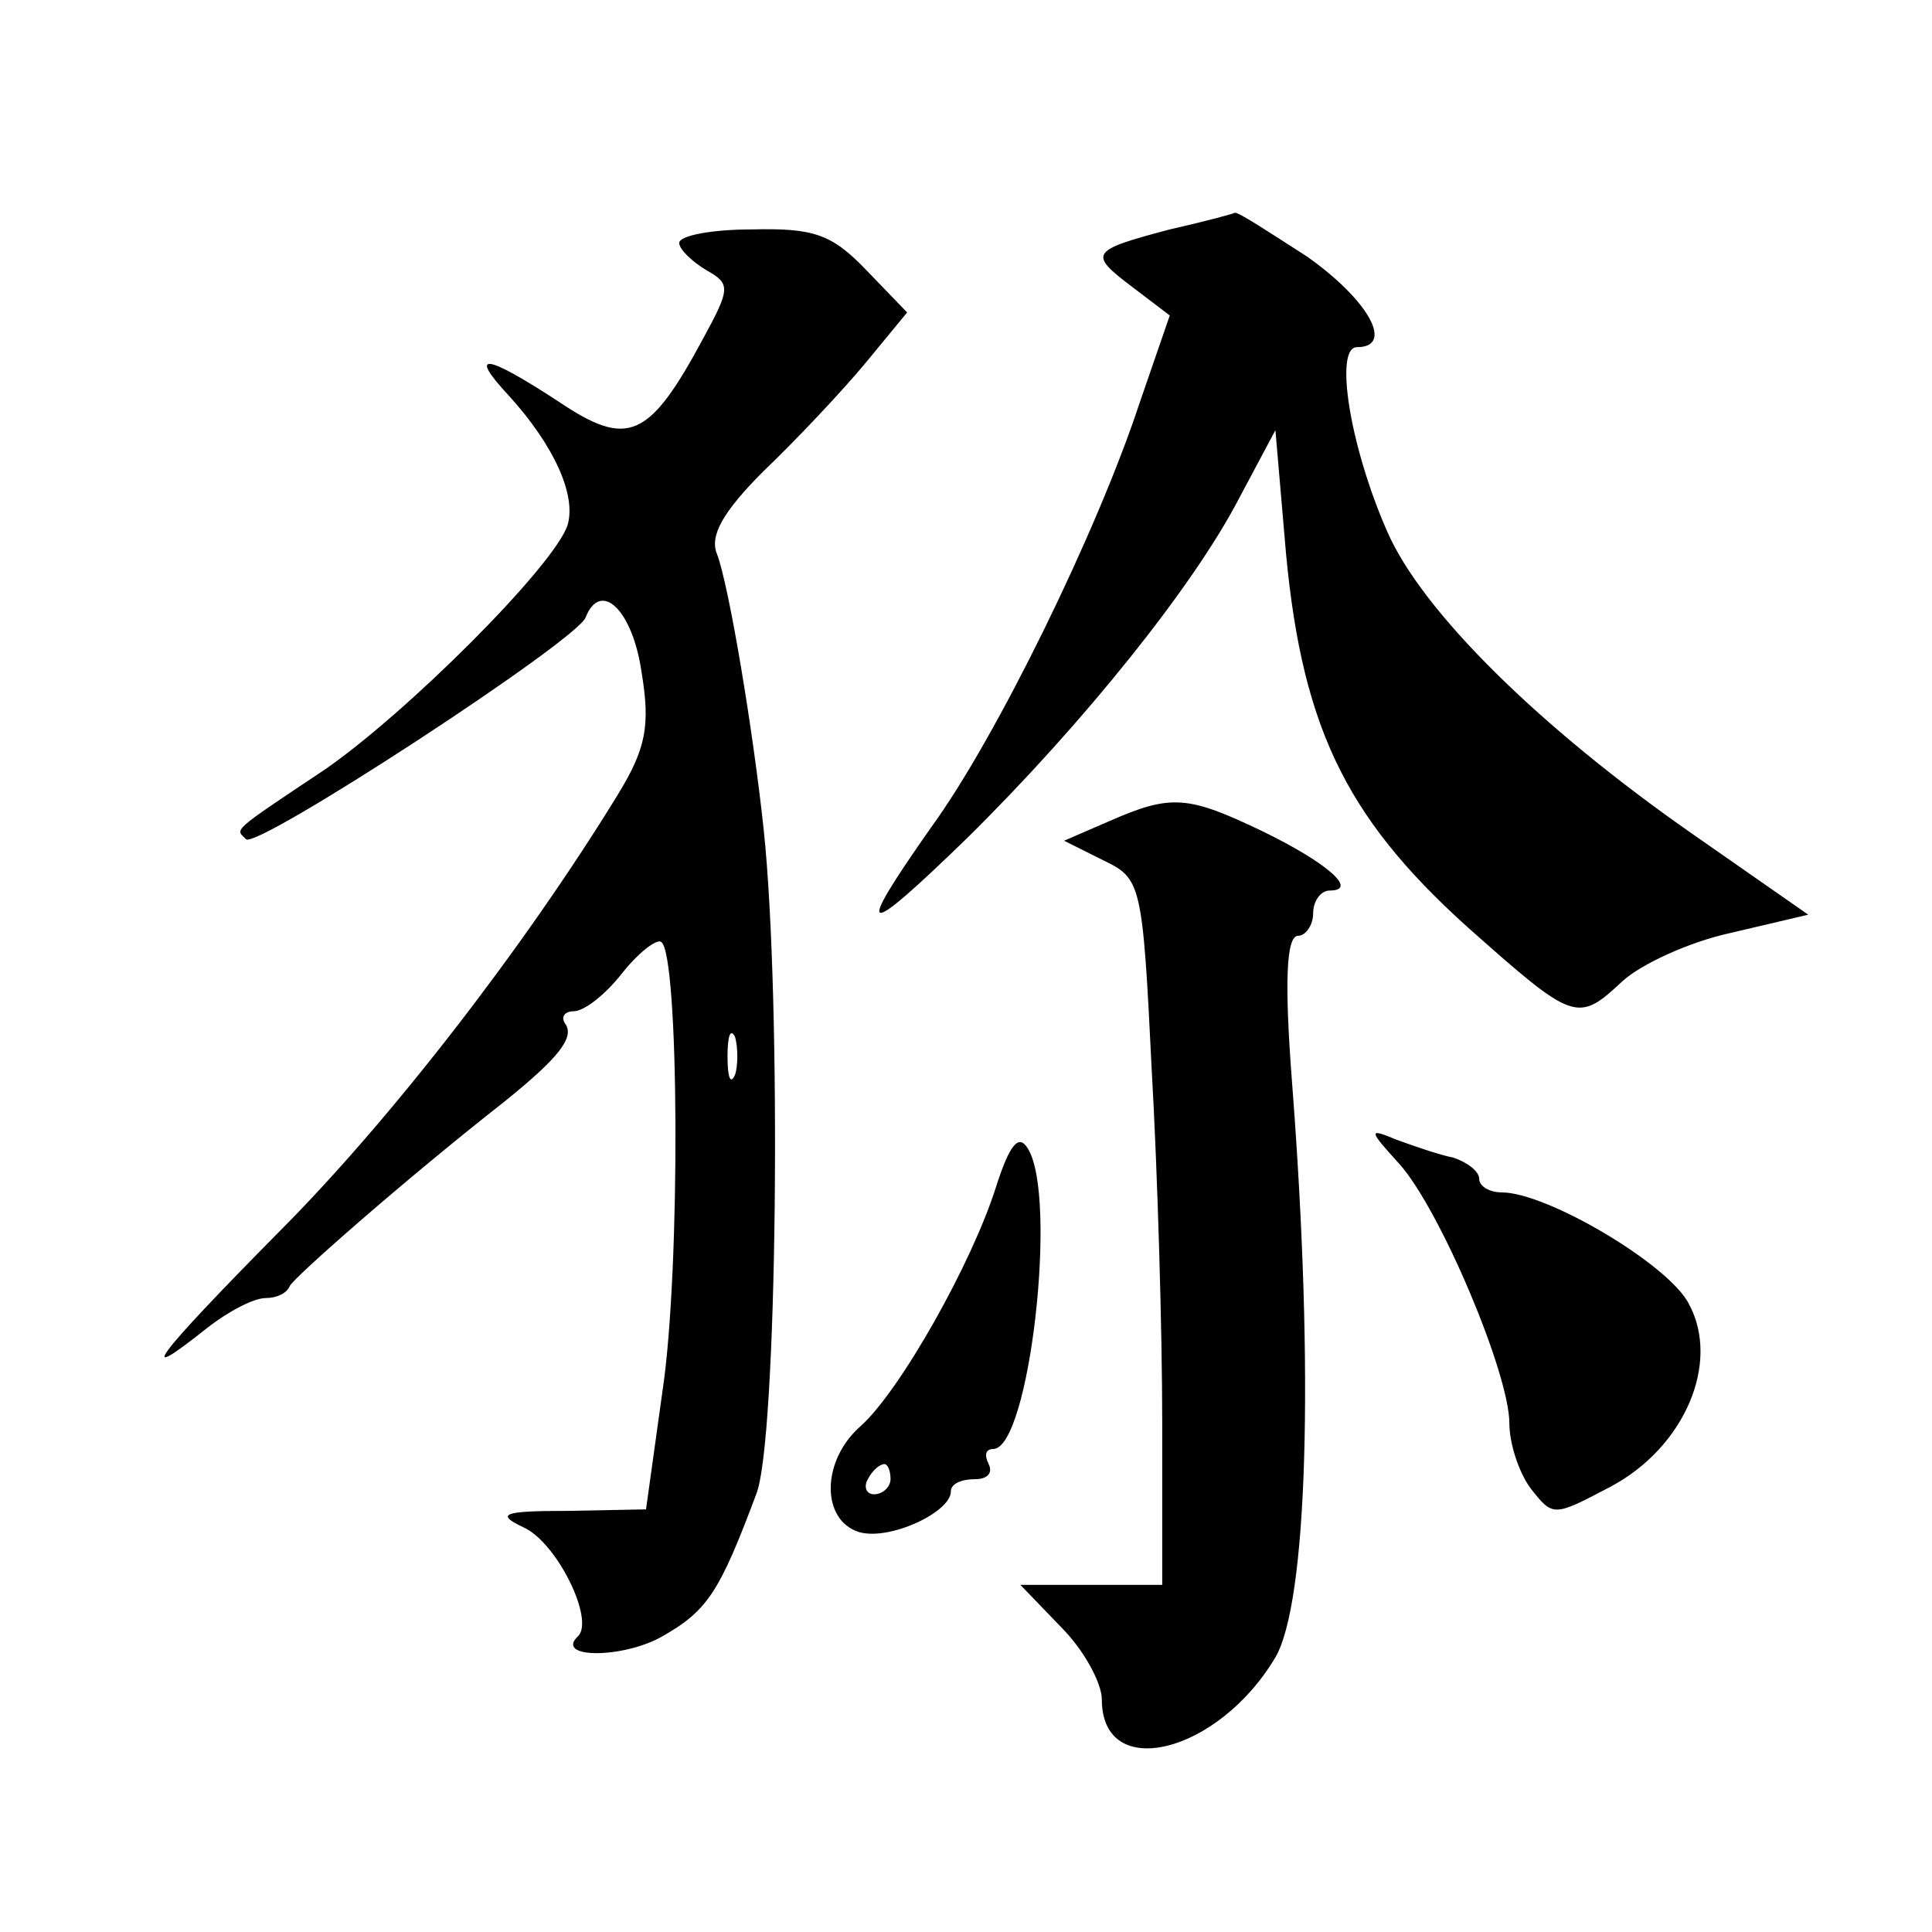 <?xml version="1.0" standalone="no"?>
<!DOCTYPE svg PUBLIC "-//W3C//DTD SVG 20010904//EN"
 "http://www.w3.org/TR/2001/REC-SVG-20010904/DTD/svg10.dtd">
<svg version="1.0" xmlns="http://www.w3.org/2000/svg"
 width="128pt" height="128pt" viewBox="0 0 128 128"
 preserveAspectRatio="xMidYMid meet">
<g transform="translate(0,128) scale(0.1,-0.1)"
fill="#0" stroke="none">
<path d="M775 1128 c-53 -14 -54 -16 -25 -38 l25 -19 -20 -58 c-28 -85 -95 -222
-138 -281 -52 -74 -46 -75 24 -7 77 76 150 167 180 225 l24 45 6 -70 c10 -124 39
-185 121 -259 71 -63 73 -64 103 -36 12 11 44 26 72 32 l51 12 -76 53 c-102 71
-180 148 -203 201 -25 57 -35 122 -20 122 25 0 8 31 -33 60 -25 16 -46 30 -48 29
-2 -1 -21 -6 -43 -11z M450 1119 c0 -4 8 -12 18 -18 16 -9 16 -12 -2 -45 -36 -67
-50 -73 -96 -42 -49 32 -60 33 -33 4 30 -33 45 -66 39 -86 -9 -27 -106 -124 -161
-162 -63 -42 -59 -39 -52 -46 7 -7 220 132 225 147 10 25 31 5 37 -36 6 -36 3 -51
-16 -82 -62 -101 -151 -216 -225 -290 -81 -82 -96 -102 -47 -63 14 11 31 20 39
20 7 0 14 3 16 8 3 6 77 71 142 122 36 29 46 42 41 51 -4 5 -1 9 5 9 7 0 21 11
32 25 11 14 23 23 26 21 12 -7 13 -217 1 -297 l-11 -79 -52 -1 c-43 0 -48 -2 -29
-11 22 -10 47 -61 36 -72 -16 -15 30 -15 56 0 30 17 38 30 62 94 14 34 17 327 5
440 -7 66 -23 162 -31 183 -5 12 4 28 31 55 22 21 52 53 67 71 l28 34 -27 28 c-23
24 -35 28 -76 27 -26 0 -48 -4 -48 -9z m37 -551 c-3 -7 -5 -2 -5 12 0 14 2 19 5
13 2 -7 2 -19 0 -25z M735 736 l-30 -13 26 -13 c25 -12 26 -15 32 -138 4 -70 7
-175 7 -234 l0 -108 -47 0 -47 0 27 -28 c15 -15 27 -37 27 -48 0 -55 77 -36 115
28 21 36 26 187 11 381 -5 65 -4 97 4 97 5 0 10 7 10 15 0 8 5 15 11 15 19 0 -1
18 -44 39 -50 24 -61 25 -102 7z M660 494 c-16 -51 -64 -136 -90 -159 -26 -23 -26
-62 -1 -70 20 -6 61 13 61 27 0 5 7 8 16 8 8 0 12 4 9 10 -3 6 -2 10 3 10 24 0
43 167 23 199 -6 10 -12 3 -21 -25z m-70 -194 c0 -5 -5 -10 -11 -10 -5 0 -7 5 -4
10 3 6 8 10 11 10 2 0 4 -4 4 -10z M927 509 c27 -30 73 -139 73 -172 0 -13 6 -32
14 -43 15 -19 15 -19 53 1 49 26 73 82 52 121 -13 26 -94 74 -124 74 -8 0 -15 4
-15 9 0 5 -8 11 -17 14 -10 2 -27 8 -38 12 -19 8 -18 6 2 -16z"/>
</g>
</svg>
